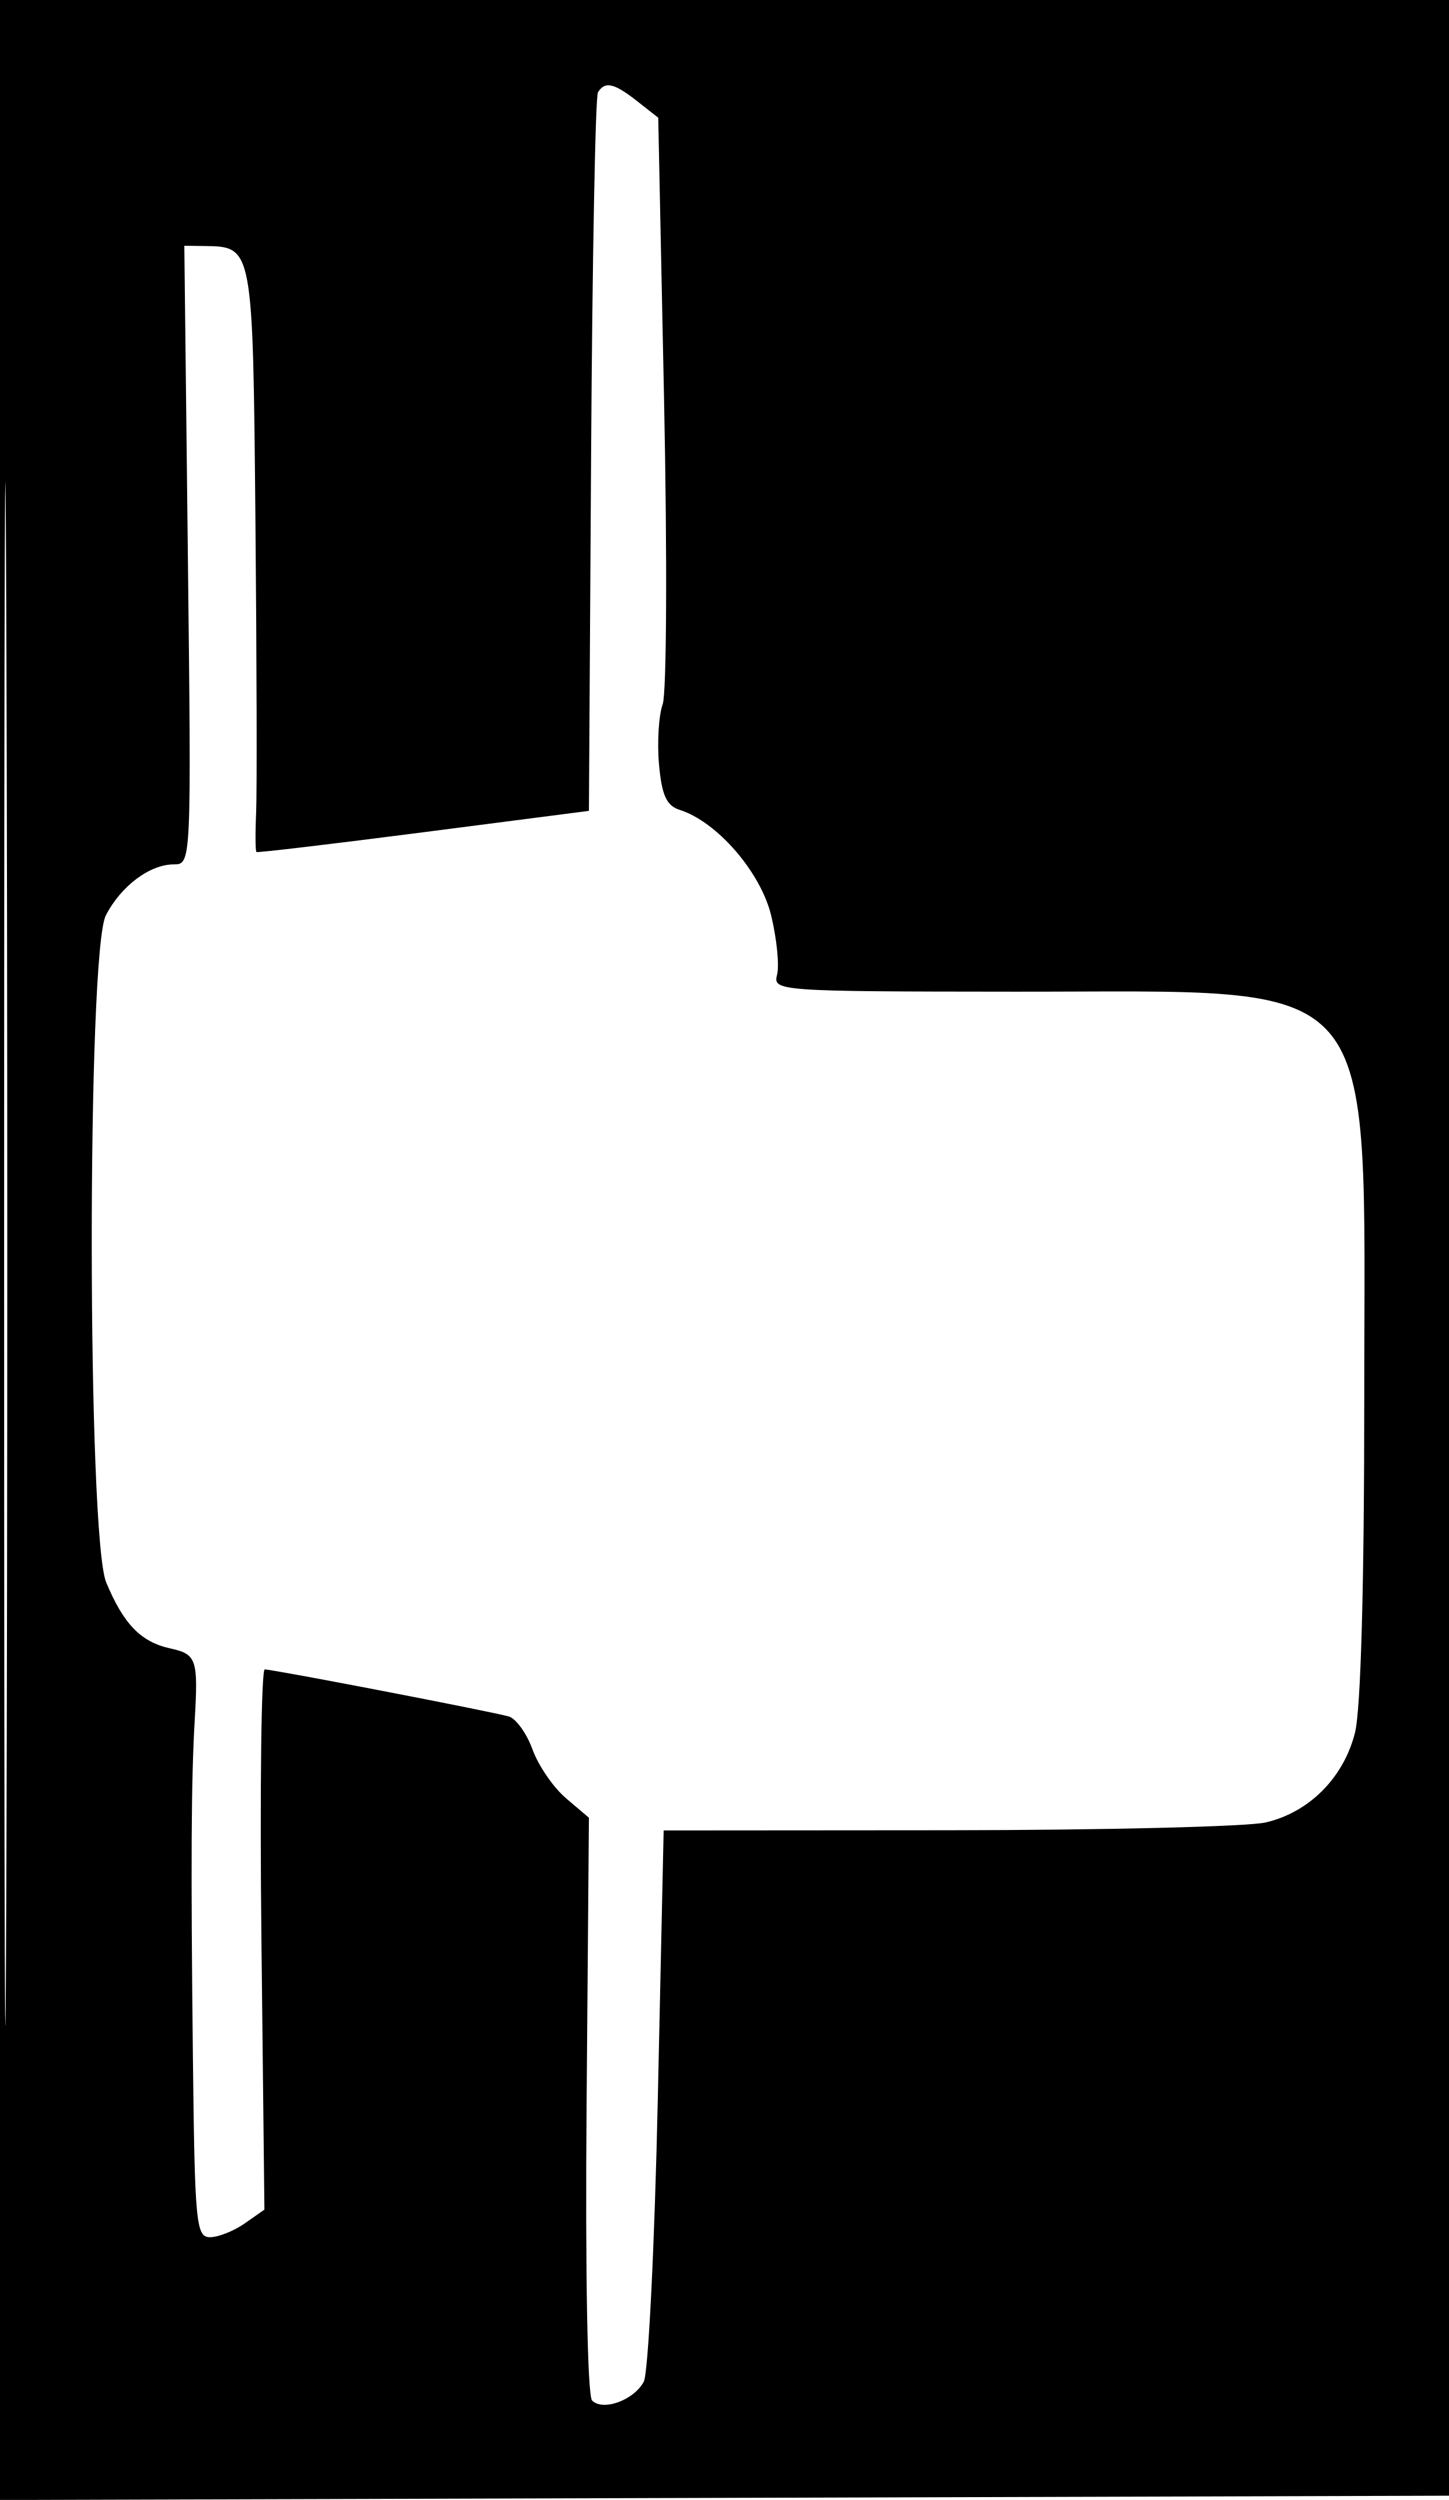 <svg xmlns="http://www.w3.org/2000/svg" width="171" height="295" viewBox="0 0 171 295" version="1.1">
	<path d="M -0 147.506 L -0 295.011 85.750 294.756 L 171.500 294.500 171.753 147.250 L 172.007 -0 86.003 -0 L 0 0 -0 147.506 M 0.487 148 C 0.487 229.125, 0.605 262.312, 0.750 221.750 C 0.895 181.187, 0.895 114.812, 0.750 74.250 C 0.605 33.687, 0.487 66.875, 0.487 148 M 70.566 10.893 C 70.262 11.385, 69.898 30.664, 69.757 53.736 L 69.500 95.685 50 98.203 C 39.275 99.588, 30.394 100.641, 30.265 100.542 C 30.136 100.444, 30.118 98.369, 30.226 95.932 C 30.334 93.494, 30.298 78.028, 30.145 61.562 C 29.843 28.987, 29.865 29.109, 24.126 29.032 L 21.753 29 22.170 65.500 C 22.585 101.883, 22.580 102, 20.516 102 C 17.681 102, 14.288 104.542, 12.494 108.011 C 10.245 112.360, 10.284 181.350, 12.538 186.746 C 14.597 191.673, 16.626 193.759, 20.104 194.523 C 23.200 195.203, 23.400 195.791, 22.979 203 C 22.565 210.095, 22.512 219.882, 22.765 242.750 C 22.982 262.359, 23.137 264, 24.777 264 C 25.755 264, 27.601 263.267, 28.880 262.372 L 31.204 260.743 30.852 228.872 C 30.658 211.342, 30.835 197, 31.243 197 C 32.255 197, 58.110 201.985, 60.051 202.554 C 60.903 202.804, 62.162 204.559, 62.847 206.455 C 63.533 208.350, 65.310 210.936, 66.797 212.201 L 69.500 214.500 69.224 248.424 C 69.062 268.300, 69.330 282.730, 69.873 283.273 C 71.160 284.560, 74.805 283.233, 75.972 281.052 C 76.506 280.054, 77.252 265.010, 77.631 247.619 L 78.319 216 111.910 215.976 C 130.384 215.963, 147.238 215.549, 149.362 215.056 C 154.503 213.863, 158.566 209.781, 159.906 204.461 C 160.595 201.722, 161 187.079, 161 164.873 C 161 113.932, 163.687 117.056, 119.844 117.022 C 91.849 117.001, 91.199 116.955, 91.701 115.034 C 91.984 113.952, 91.676 110.817, 91.016 108.067 C 89.783 102.926, 84.634 96.971, 80.208 95.566 C 78.659 95.074, 78.098 93.843, 77.772 90.214 C 77.540 87.621, 77.734 84.422, 78.205 83.105 C 78.676 81.788, 78.750 65.676, 78.370 47.302 L 77.680 13.893 75.205 11.947 C 72.473 9.797, 71.395 9.553, 70.566 10.893" stroke="none" fill="black" fill-rule="evenodd"/>
</svg>